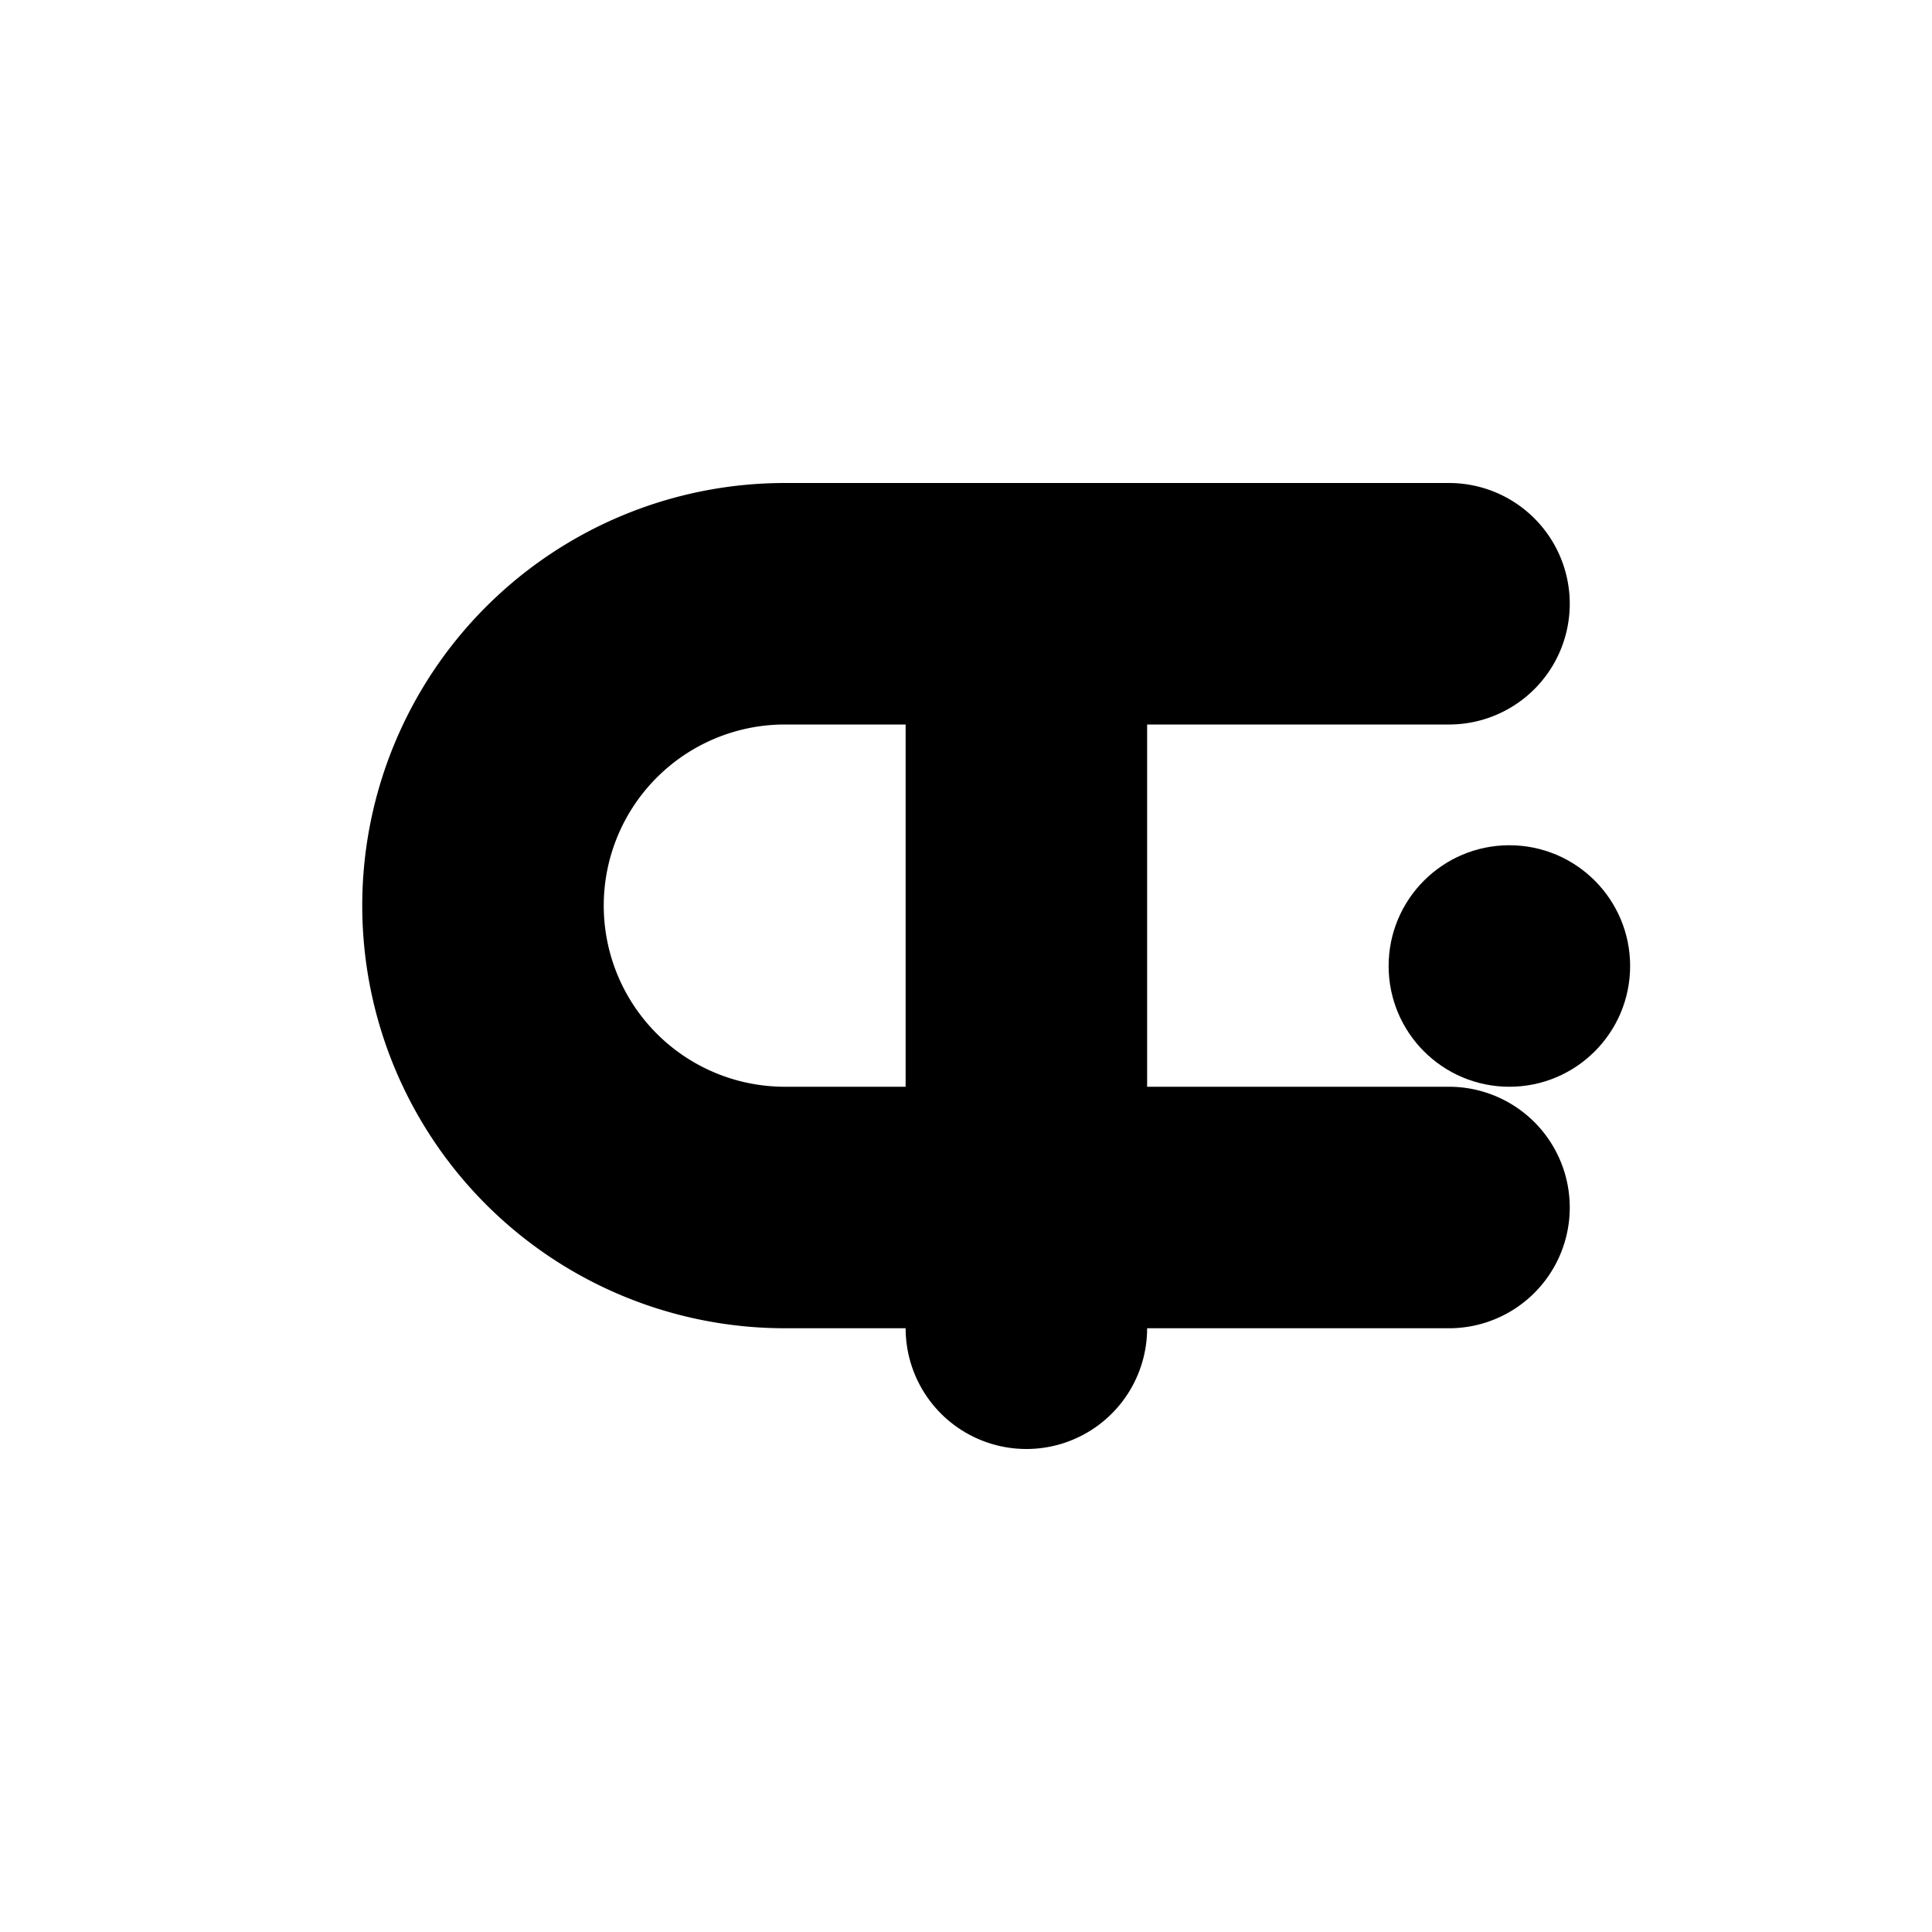 <svg viewBox="0 0 64 64" fill="none" xmlns="http://www.w3.org/2000/svg">
<path d="M48 20H26a10 10 0 0 0 0 20h22" stroke="currentColor" stroke-width="8" stroke-linecap="round" stroke-linejoin="round"/>
<path d="M34 20v24" stroke="currentColor" stroke-width="8" stroke-linecap="round"/>
<circle cx="50" cy="32" r="4" fill="currentColor"/>
</svg>
